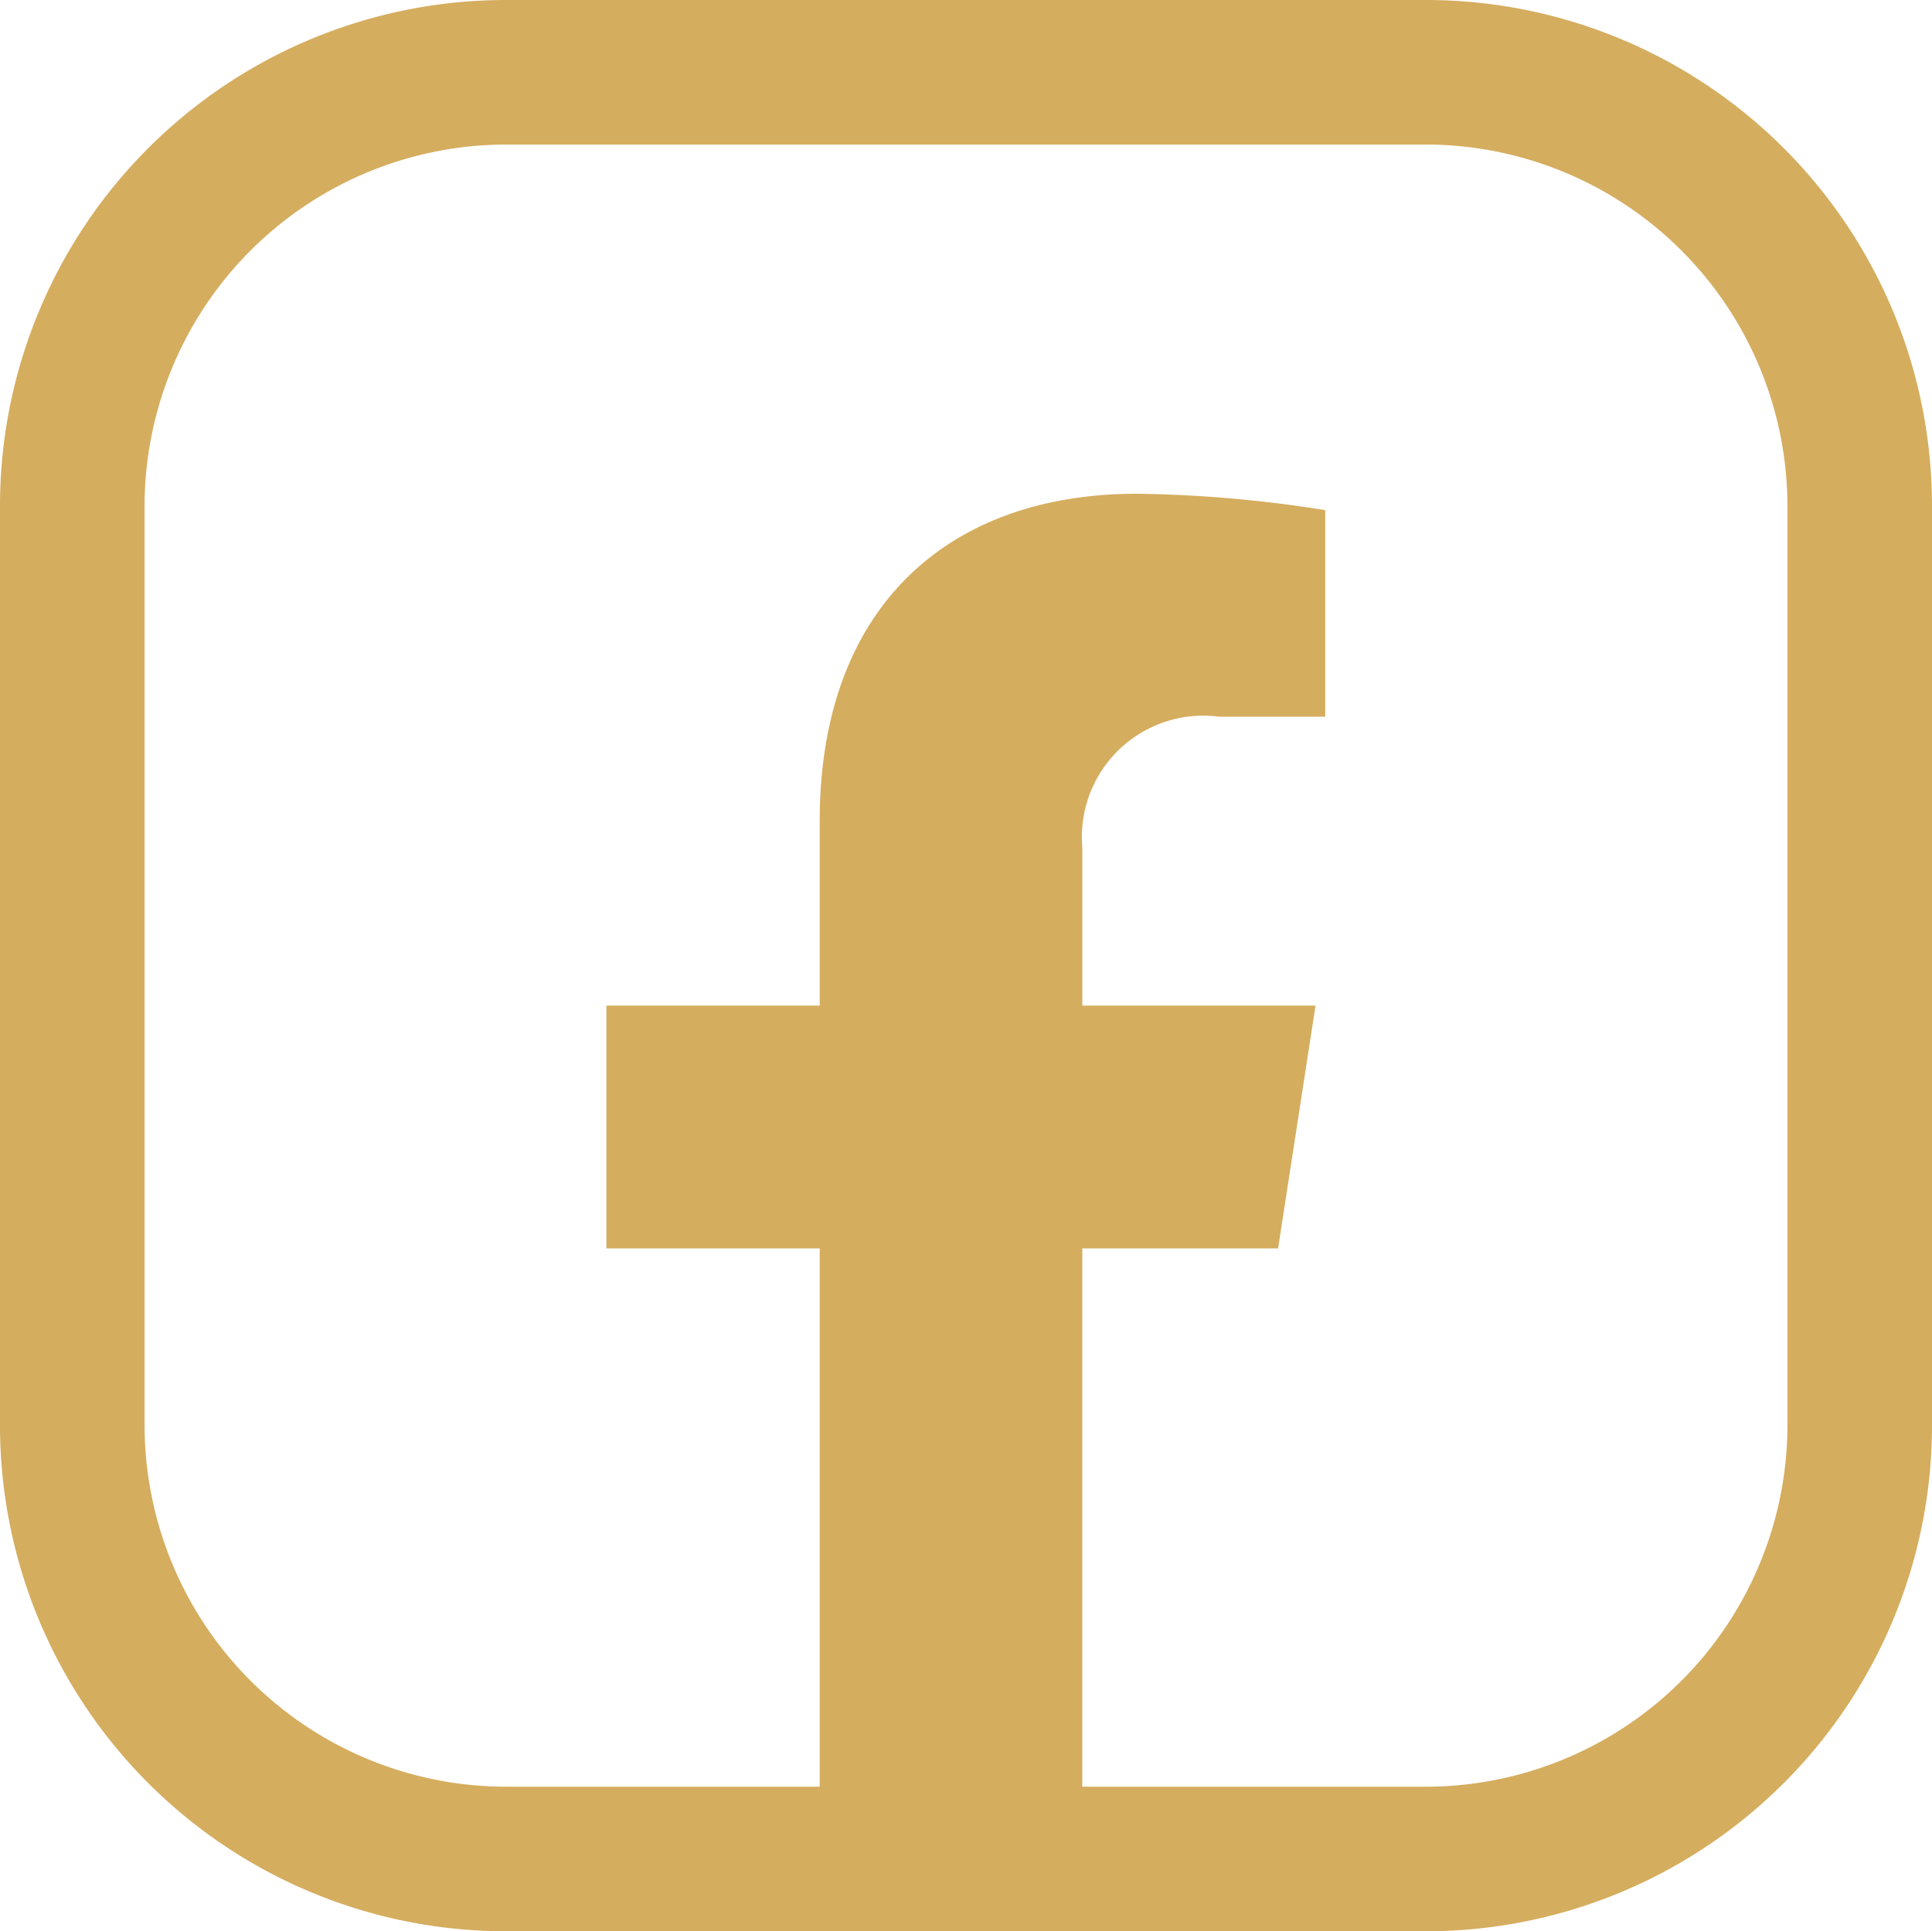 <svg xmlns="http://www.w3.org/2000/svg" width="26.727" height="26.72" viewBox="0 0 26.727 26.72">
  <g id="facebook" transform="translate(0 0)">
    <path id="Rectangle_81" data-name="Rectangle 81" d="M7,2A5.006,5.006,0,0,0,2,7V19.72a5.006,5.006,0,0,0,5,5H19.727a5.006,5.006,0,0,0,5-5V7a5.006,5.006,0,0,0-5-5H7M7,0H19.727a7,7,0,0,1,7,7V19.72a7,7,0,0,1-7,7H7a7,7,0,0,1-7-7V7A7,7,0,0,1,7,0Z" transform="translate(0 0)" fill="#d5ad5f"/>
    <path id="facebook-f" d="M32.182,10.441,32.7,7.082H29.474V4.9a1.68,1.68,0,0,1,1.894-1.815h1.466V.227A17.878,17.878,0,0,0,30.232,0c-2.655,0-4.391,1.609-4.391,4.522v2.56H22.89v3.359h2.951v8.121h3.632V10.441Z" transform="translate(-14.501 6.831)" fill="#d5ad5f"/>
  </g>
</svg>
